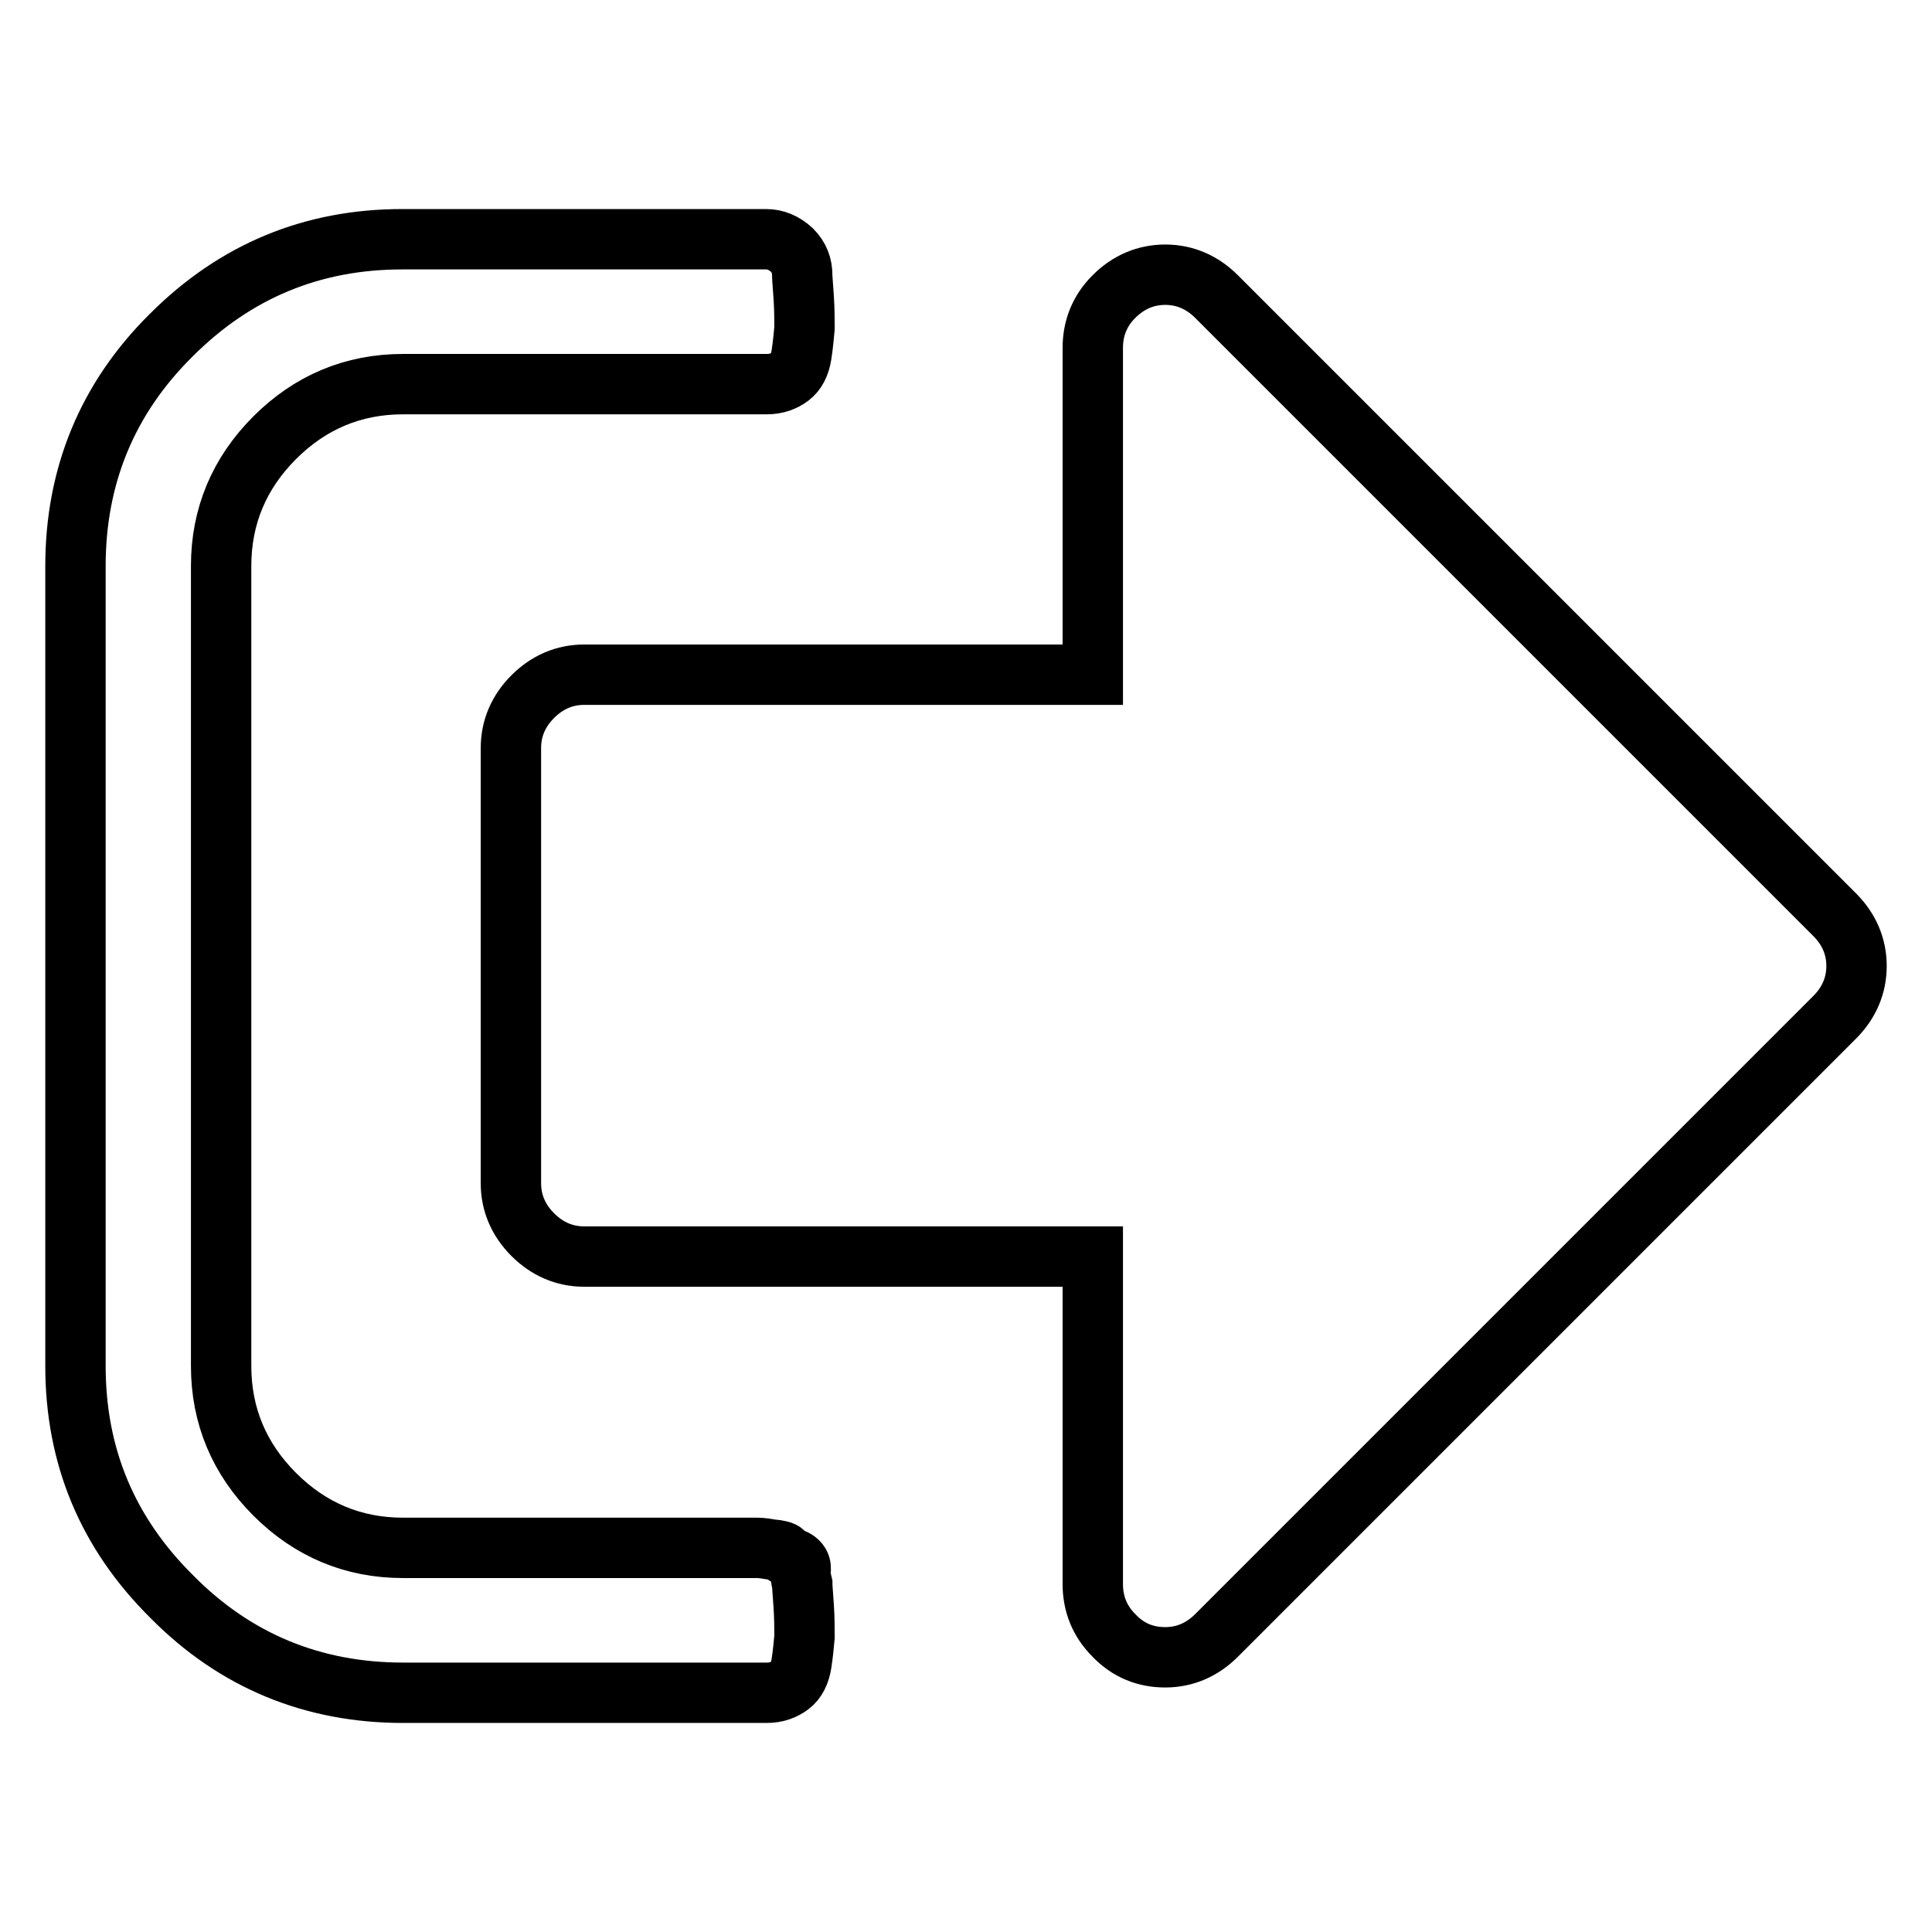 <?xml version="1.0" encoding="utf-8"?>
<!-- Svg Vector Icons : http://www.onlinewebfonts.com/icon -->
<!DOCTYPE svg PUBLIC "-//W3C//DTD SVG 1.1//EN" "http://www.w3.org/Graphics/SVG/1.1/DTD/svg11.dtd">
<svg version="1.1" xmlns="http://www.w3.org/2000/svg" xmlns:xlink="http://www.w3.org/1999/xlink" x="0px" y="0px" viewBox="0 0 256 256" enable-background="new 0 0 256 256" xml:space="preserve">
<g> <path stroke-width="8" fill-opacity="0" stroke="#000000"  d="M106.3,209.9c0,0.4,0.1,1.4,0.2,3c0.1,1.6,0.1,2.9,0.1,4c-0.1,1.1-0.2,2.2-0.4,3.5 c-0.2,1.3-0.7,2.3-1.5,2.9s-1.8,1-3.1,1H53.4c-11.9,0-22.2-4.2-30.6-12.7C14.2,203.1,10,192.9,10,181V75c0-11.9,4.2-22.2,12.7-30.6 c8.5-8.5,18.7-12.7,30.6-12.7h48.2c1.3,0,2.4,0.5,3.4,1.4c1,1,1.4,2.1,1.4,3.4c0,0.4,0.1,1.4,0.2,3s0.1,2.9,0.1,4 c-0.1,1.1-0.2,2.2-0.4,3.5c-0.2,1.3-0.7,2.3-1.5,2.9c-0.8,0.6-1.8,1-3.1,1H53.4c-6.6,0-12.3,2.4-17,7.1c-4.7,4.7-7.1,10.4-7.1,17 v106c0,6.6,2.4,12.3,7.1,17c4.7,4.7,10.4,7.1,17,7.1h47c0,0,0.6,0,1.7,0.2c1.2,0.1,1.7,0.3,1.7,0.4c0,0.2,0.4,0.5,1.2,0.8 s1.1,0.8,1.1,1.3C106,208.4,106.1,209.1,106.3,209.9L106.3,209.9z M246,128c0,2.6-1,4.9-2.9,6.8l-81.9,81.9 c-1.9,1.9-4.2,2.9-6.8,2.9c-2.6,0-4.9-0.9-6.8-2.9c-1.9-1.9-2.8-4.2-2.8-6.8v-43.4H77.4c-2.6,0-4.9-1-6.8-2.9 c-1.9-1.9-2.9-4.2-2.9-6.8V99.1c0-2.6,1-4.9,2.9-6.8c1.9-1.9,4.2-2.9,6.8-2.9h67.4V46.1c0-2.6,0.9-4.9,2.8-6.8 c1.9-1.9,4.2-2.9,6.8-2.9c2.6,0,4.9,1,6.8,2.9l81.9,81.9C245,123.1,246,125.4,246,128L246,128z"/></g>
</svg>